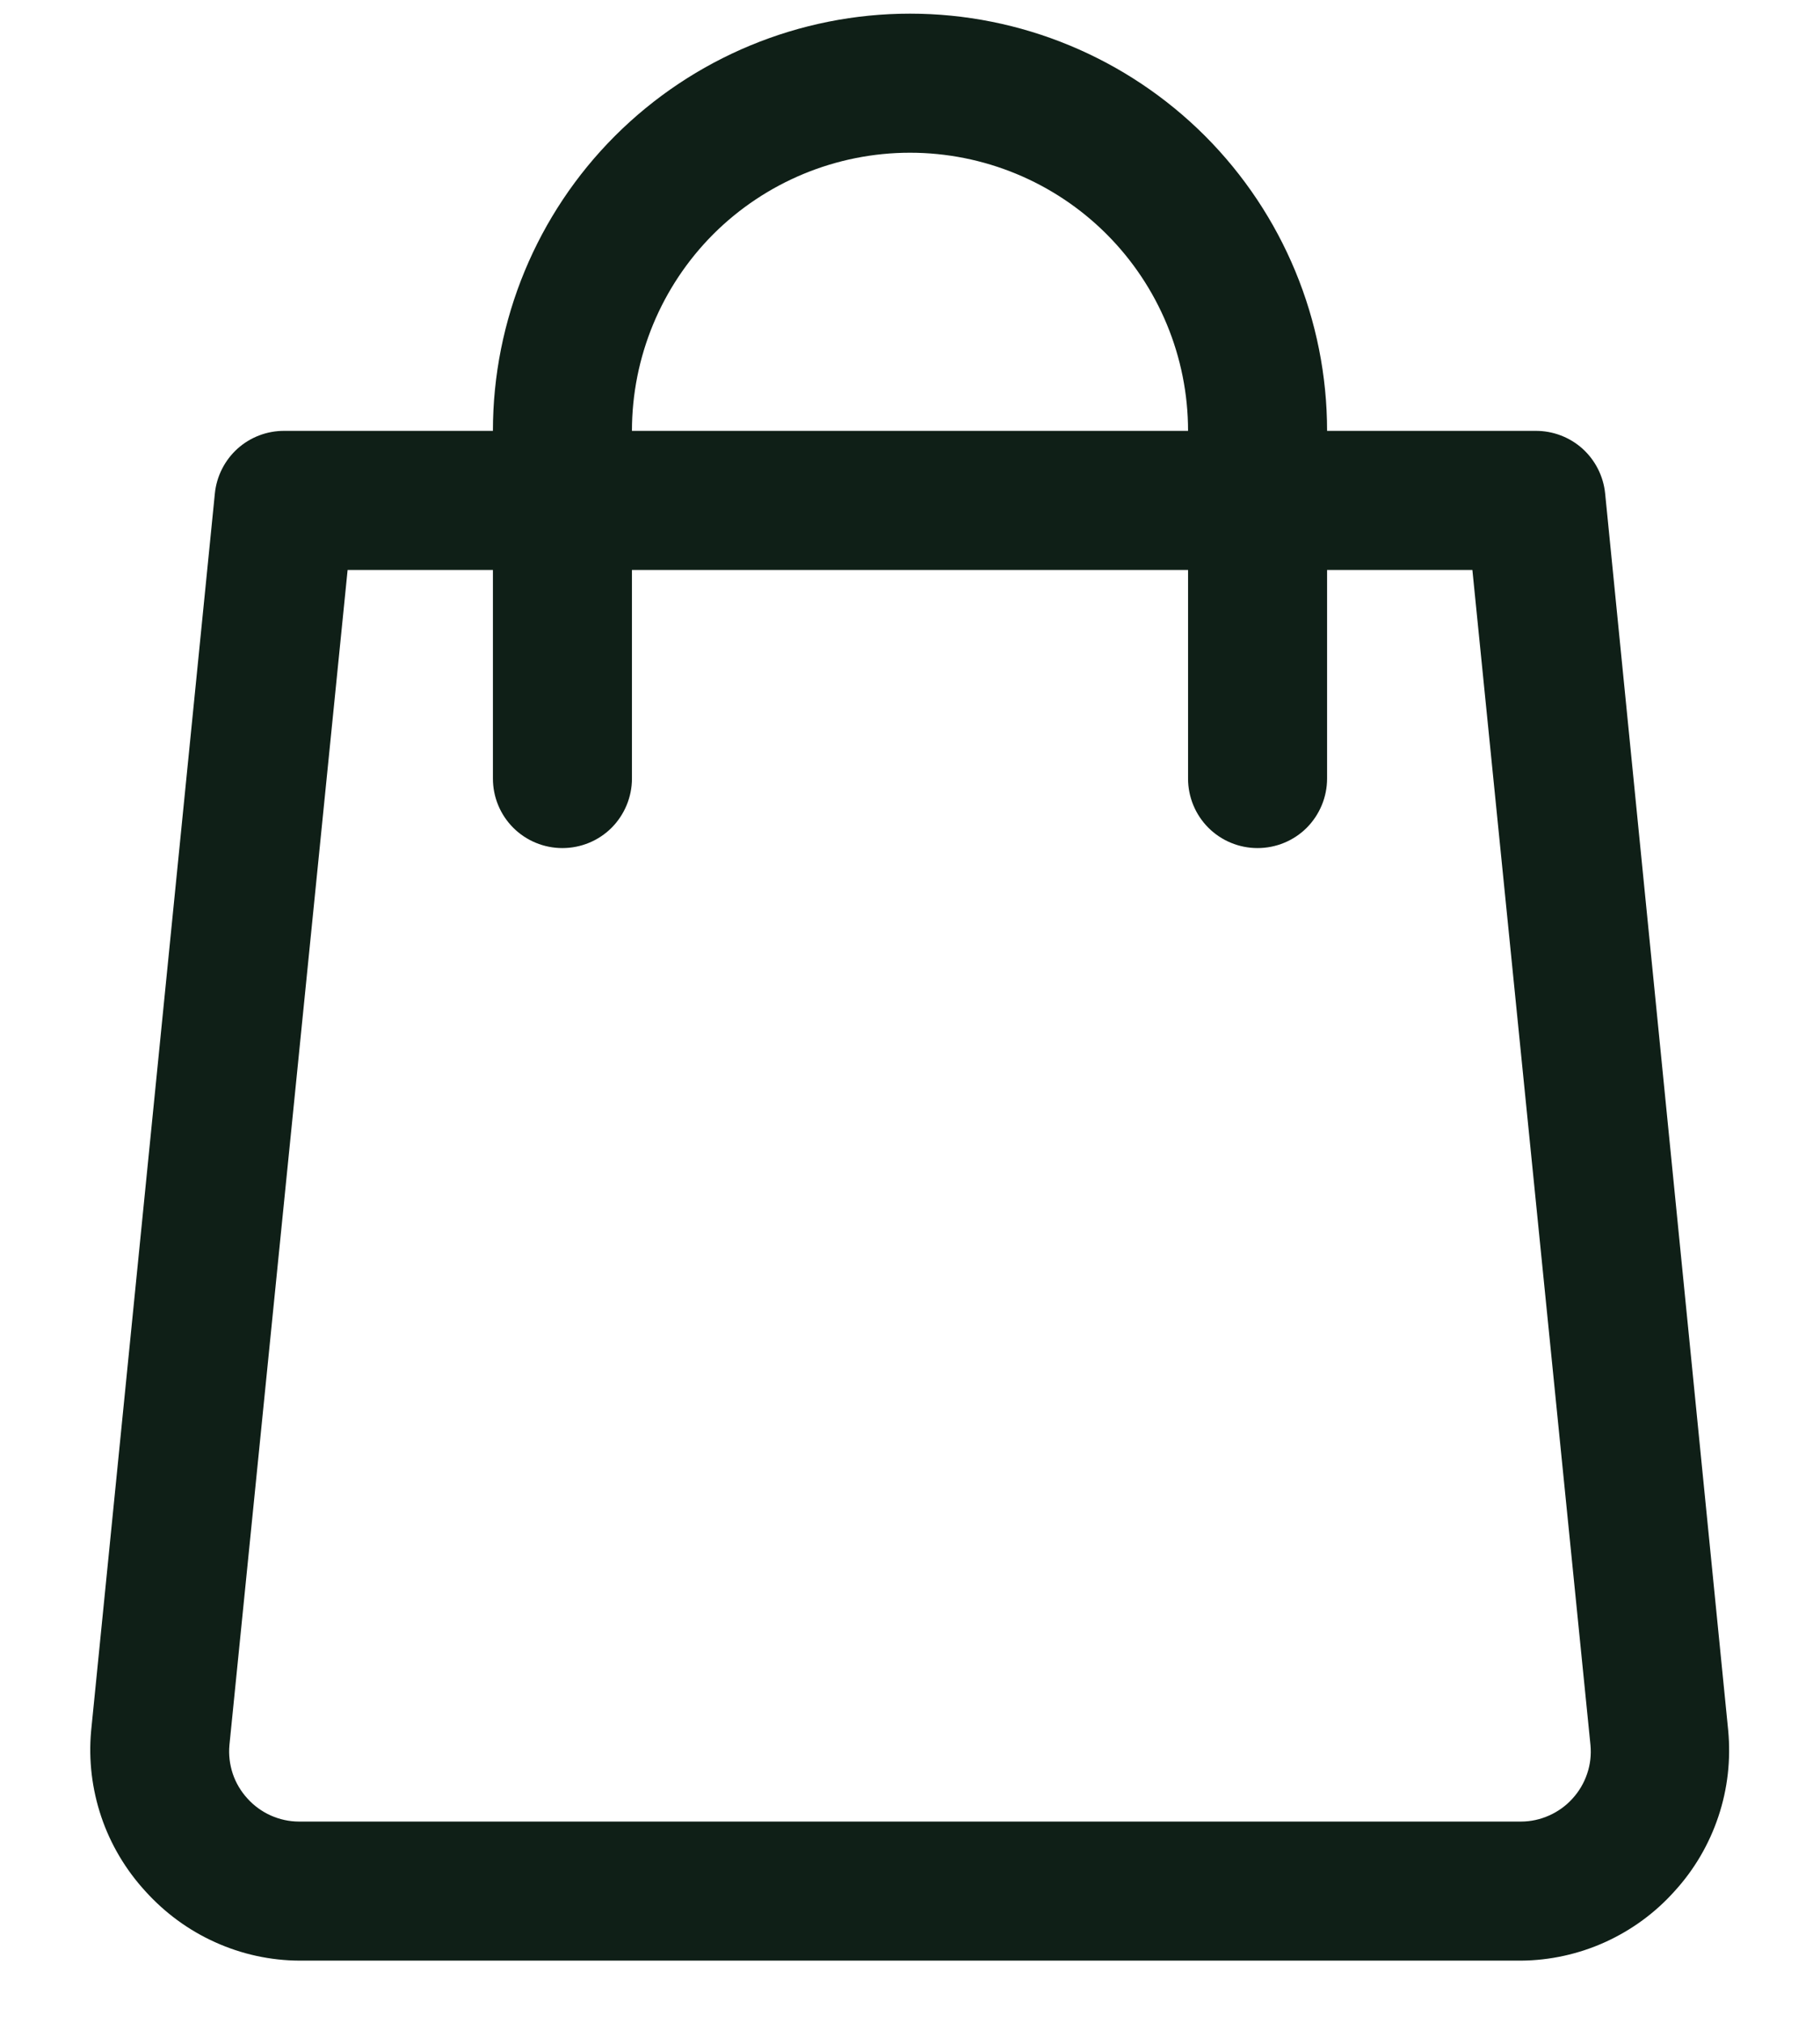 <svg width="18" height="20" viewBox="0 0 18 20" fill="none" xmlns="http://www.w3.org/2000/svg">
<path d="M15.875 4.879C15.858 4.709 15.778 4.551 15.651 4.436C15.524 4.322 15.358 4.259 15.187 4.26H13.125C13.125 3.166 12.69 2.117 11.917 1.343C11.143 0.57 10.094 0.135 9 0.135C7.906 0.135 6.857 0.57 6.083 1.343C5.309 2.117 4.875 3.166 4.875 4.26H2.812C2.641 4.259 2.476 4.322 2.349 4.436C2.222 4.551 2.142 4.709 2.125 4.879L0.901 17.116C0.875 17.403 0.91 17.691 1.002 17.964C1.094 18.236 1.243 18.486 1.437 18.698C1.63 18.912 1.865 19.085 2.128 19.203C2.391 19.322 2.675 19.384 2.964 19.385H15.043C15.33 19.383 15.614 19.32 15.875 19.202C16.137 19.083 16.371 18.912 16.562 18.698C16.757 18.485 16.904 18.233 16.995 17.96C17.087 17.686 17.119 17.396 17.092 17.109L15.875 4.879ZM9 1.51C9.729 1.51 10.429 1.8 10.944 2.315C11.46 2.831 11.75 3.531 11.75 4.26H6.25C6.25 3.531 6.54 2.831 7.055 2.315C7.571 1.8 8.271 1.51 9 1.51ZM15.552 17.783C15.488 17.854 15.409 17.911 15.321 17.95C15.234 17.989 15.139 18.01 15.043 18.01H2.957C2.861 18.01 2.766 17.989 2.678 17.95C2.591 17.911 2.512 17.854 2.448 17.783C2.383 17.712 2.333 17.629 2.302 17.537C2.272 17.446 2.26 17.35 2.269 17.254L3.438 5.635H4.875V7.698C4.875 7.88 4.947 8.055 5.076 8.184C5.205 8.313 5.38 8.385 5.562 8.385C5.745 8.385 5.92 8.313 6.049 8.184C6.177 8.055 6.25 7.88 6.25 7.698V5.635H11.75V7.698C11.75 7.88 11.822 8.055 11.951 8.184C12.08 8.313 12.255 8.385 12.437 8.385C12.62 8.385 12.795 8.313 12.924 8.184C13.052 8.055 13.125 7.88 13.125 7.698V5.635H14.562L15.73 17.254C15.739 17.35 15.728 17.446 15.697 17.537C15.666 17.629 15.617 17.712 15.552 17.783Z" fill="#0F1F17"/>
</svg>
